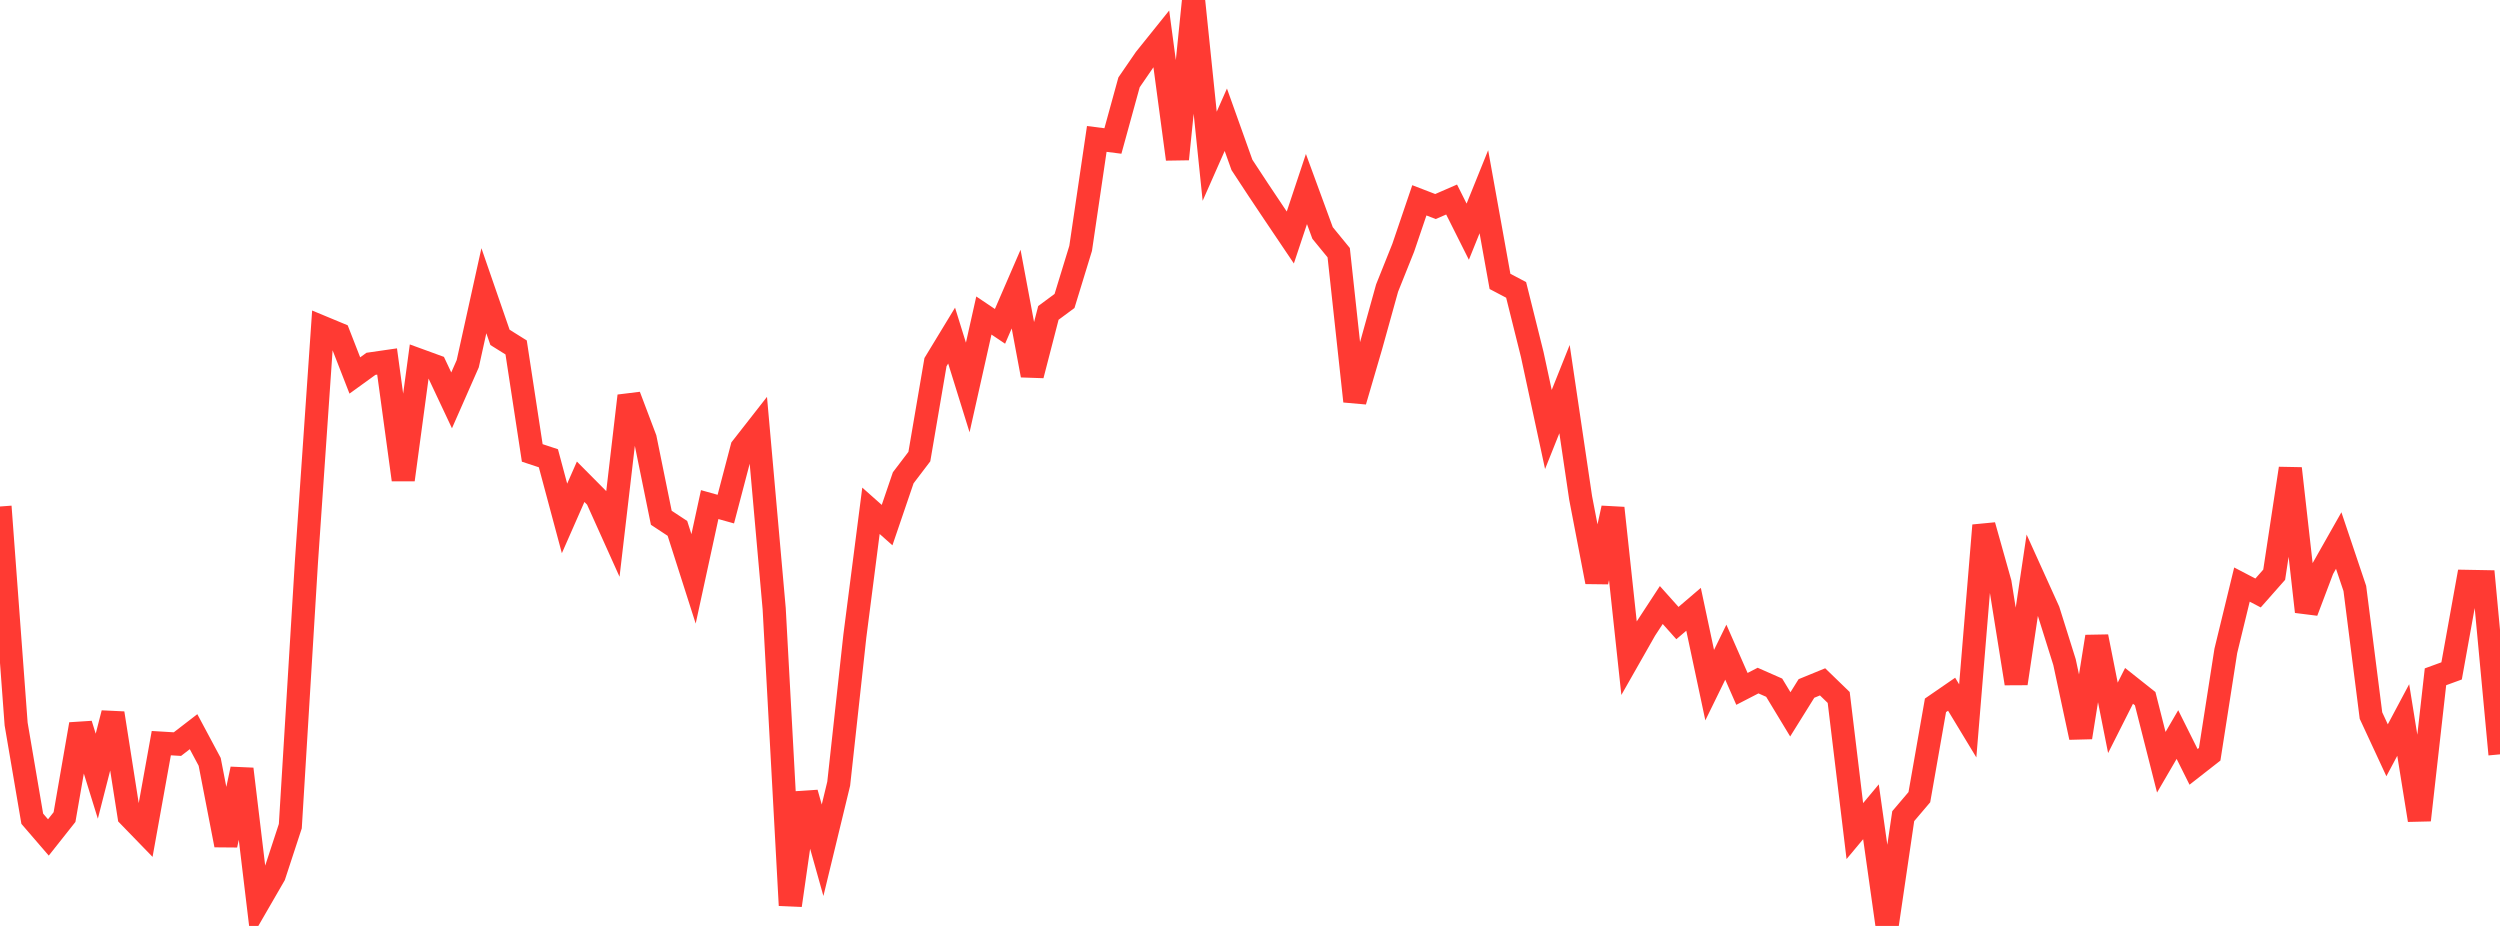 <?xml version="1.0" standalone="no"?>
<!DOCTYPE svg PUBLIC "-//W3C//DTD SVG 1.1//EN" "http://www.w3.org/Graphics/SVG/1.1/DTD/svg11.dtd">

<svg width="135" height="50" viewBox="0 0 135 50" preserveAspectRatio="none" 
  xmlns="http://www.w3.org/2000/svg"
  xmlns:xlink="http://www.w3.org/1999/xlink">


<polyline points="0.0, 27.351 0.871, 39.097 1.742, 44.211 2.613, 45.222 3.484, 44.122 4.355, 39.108 5.226, 41.915 6.097, 38.512 6.968, 44.065 7.839, 44.963 8.71, 40.13 9.581, 40.182 10.452, 39.511 11.323, 41.14 12.194, 45.637 13.065, 41.527 13.935, 48.777 14.806, 47.27 15.677, 44.612 16.548, 30.333 17.419, 17.679 18.29, 18.041 19.161, 20.276 20.032, 19.646 20.903, 19.52 21.774, 25.907 22.645, 19.452 23.516, 19.77 24.387, 21.62 25.258, 19.641 26.129, 15.699 27.0, 18.218 27.871, 18.762 28.742, 24.458 29.613, 24.746 30.484, 27.995 31.355, 26.015 32.226, 26.892 33.097, 28.827 33.968, 21.377 34.839, 23.68 35.71, 27.959 36.581, 28.533 37.452, 31.259 38.323, 27.248 39.194, 27.492 40.065, 24.174 40.935, 23.062 41.806, 32.87 42.677, 48.888 43.548, 42.815 44.419, 45.914 45.29, 42.319 46.161, 34.354 47.032, 27.583 47.903, 28.356 48.774, 25.801 49.645, 24.656 50.516, 19.556 51.387, 18.122 52.258, 20.924 53.129, 17.038 54.0, 17.623 54.871, 15.611 55.742, 20.267 56.613, 16.897 57.484, 16.253 58.355, 13.41 59.226, 7.502 60.097, 7.613 60.968, 4.447 61.839, 3.179 62.71, 2.095 63.581, 8.593 64.452, 0.0 65.323, 8.438 66.194, 6.466 67.065, 8.905 67.935, 10.229 68.806, 11.532 69.677, 12.825 70.548, 10.208 71.419, 12.581 72.29, 13.645 73.161, 21.668 74.032, 18.689 74.903, 15.556 75.774, 13.381 76.645, 10.817 77.516, 11.153 78.387, 10.774 79.258, 12.511 80.129, 10.354 81.0, 15.196 81.871, 15.654 82.742, 19.146 83.613, 23.193 84.484, 21.012 85.355, 26.891 86.226, 31.423 87.097, 27.436 87.968, 35.535 88.839, 34.002 89.71, 32.671 90.581, 33.646 91.452, 32.902 92.323, 36.998 93.194, 35.217 94.065, 37.2 94.935, 36.751 95.806, 37.135 96.677, 38.575 97.548, 37.177 98.419, 36.82 99.29, 37.663 100.161, 44.879 101.032, 43.836 101.903, 50.0 102.774, 44.073 103.645, 43.048 104.516, 38.088 105.387, 37.488 106.258, 38.927 107.129, 28.372 108.0, 31.468 108.871, 36.909 109.742, 31.056 110.613, 32.98 111.484, 35.755 112.355, 39.82 113.226, 34.378 114.097, 38.763 114.968, 37.037 115.839, 37.728 116.71, 41.161 117.581, 39.666 118.452, 41.411 119.323, 40.73 120.194, 35.149 121.065, 31.567 121.935, 32.021 122.806, 31.035 123.677, 25.298 124.548, 33.03 125.419, 30.727 126.29, 29.189 127.161, 31.778 128.032, 38.639 128.903, 40.515 129.774, 38.88 130.645, 44.286 131.516, 36.547 132.387, 36.229 133.258, 31.395 134.129, 31.411 135.0, 40.735" fill="none" stroke="#ff3a33" stroke-width="1.25"/>

</svg>